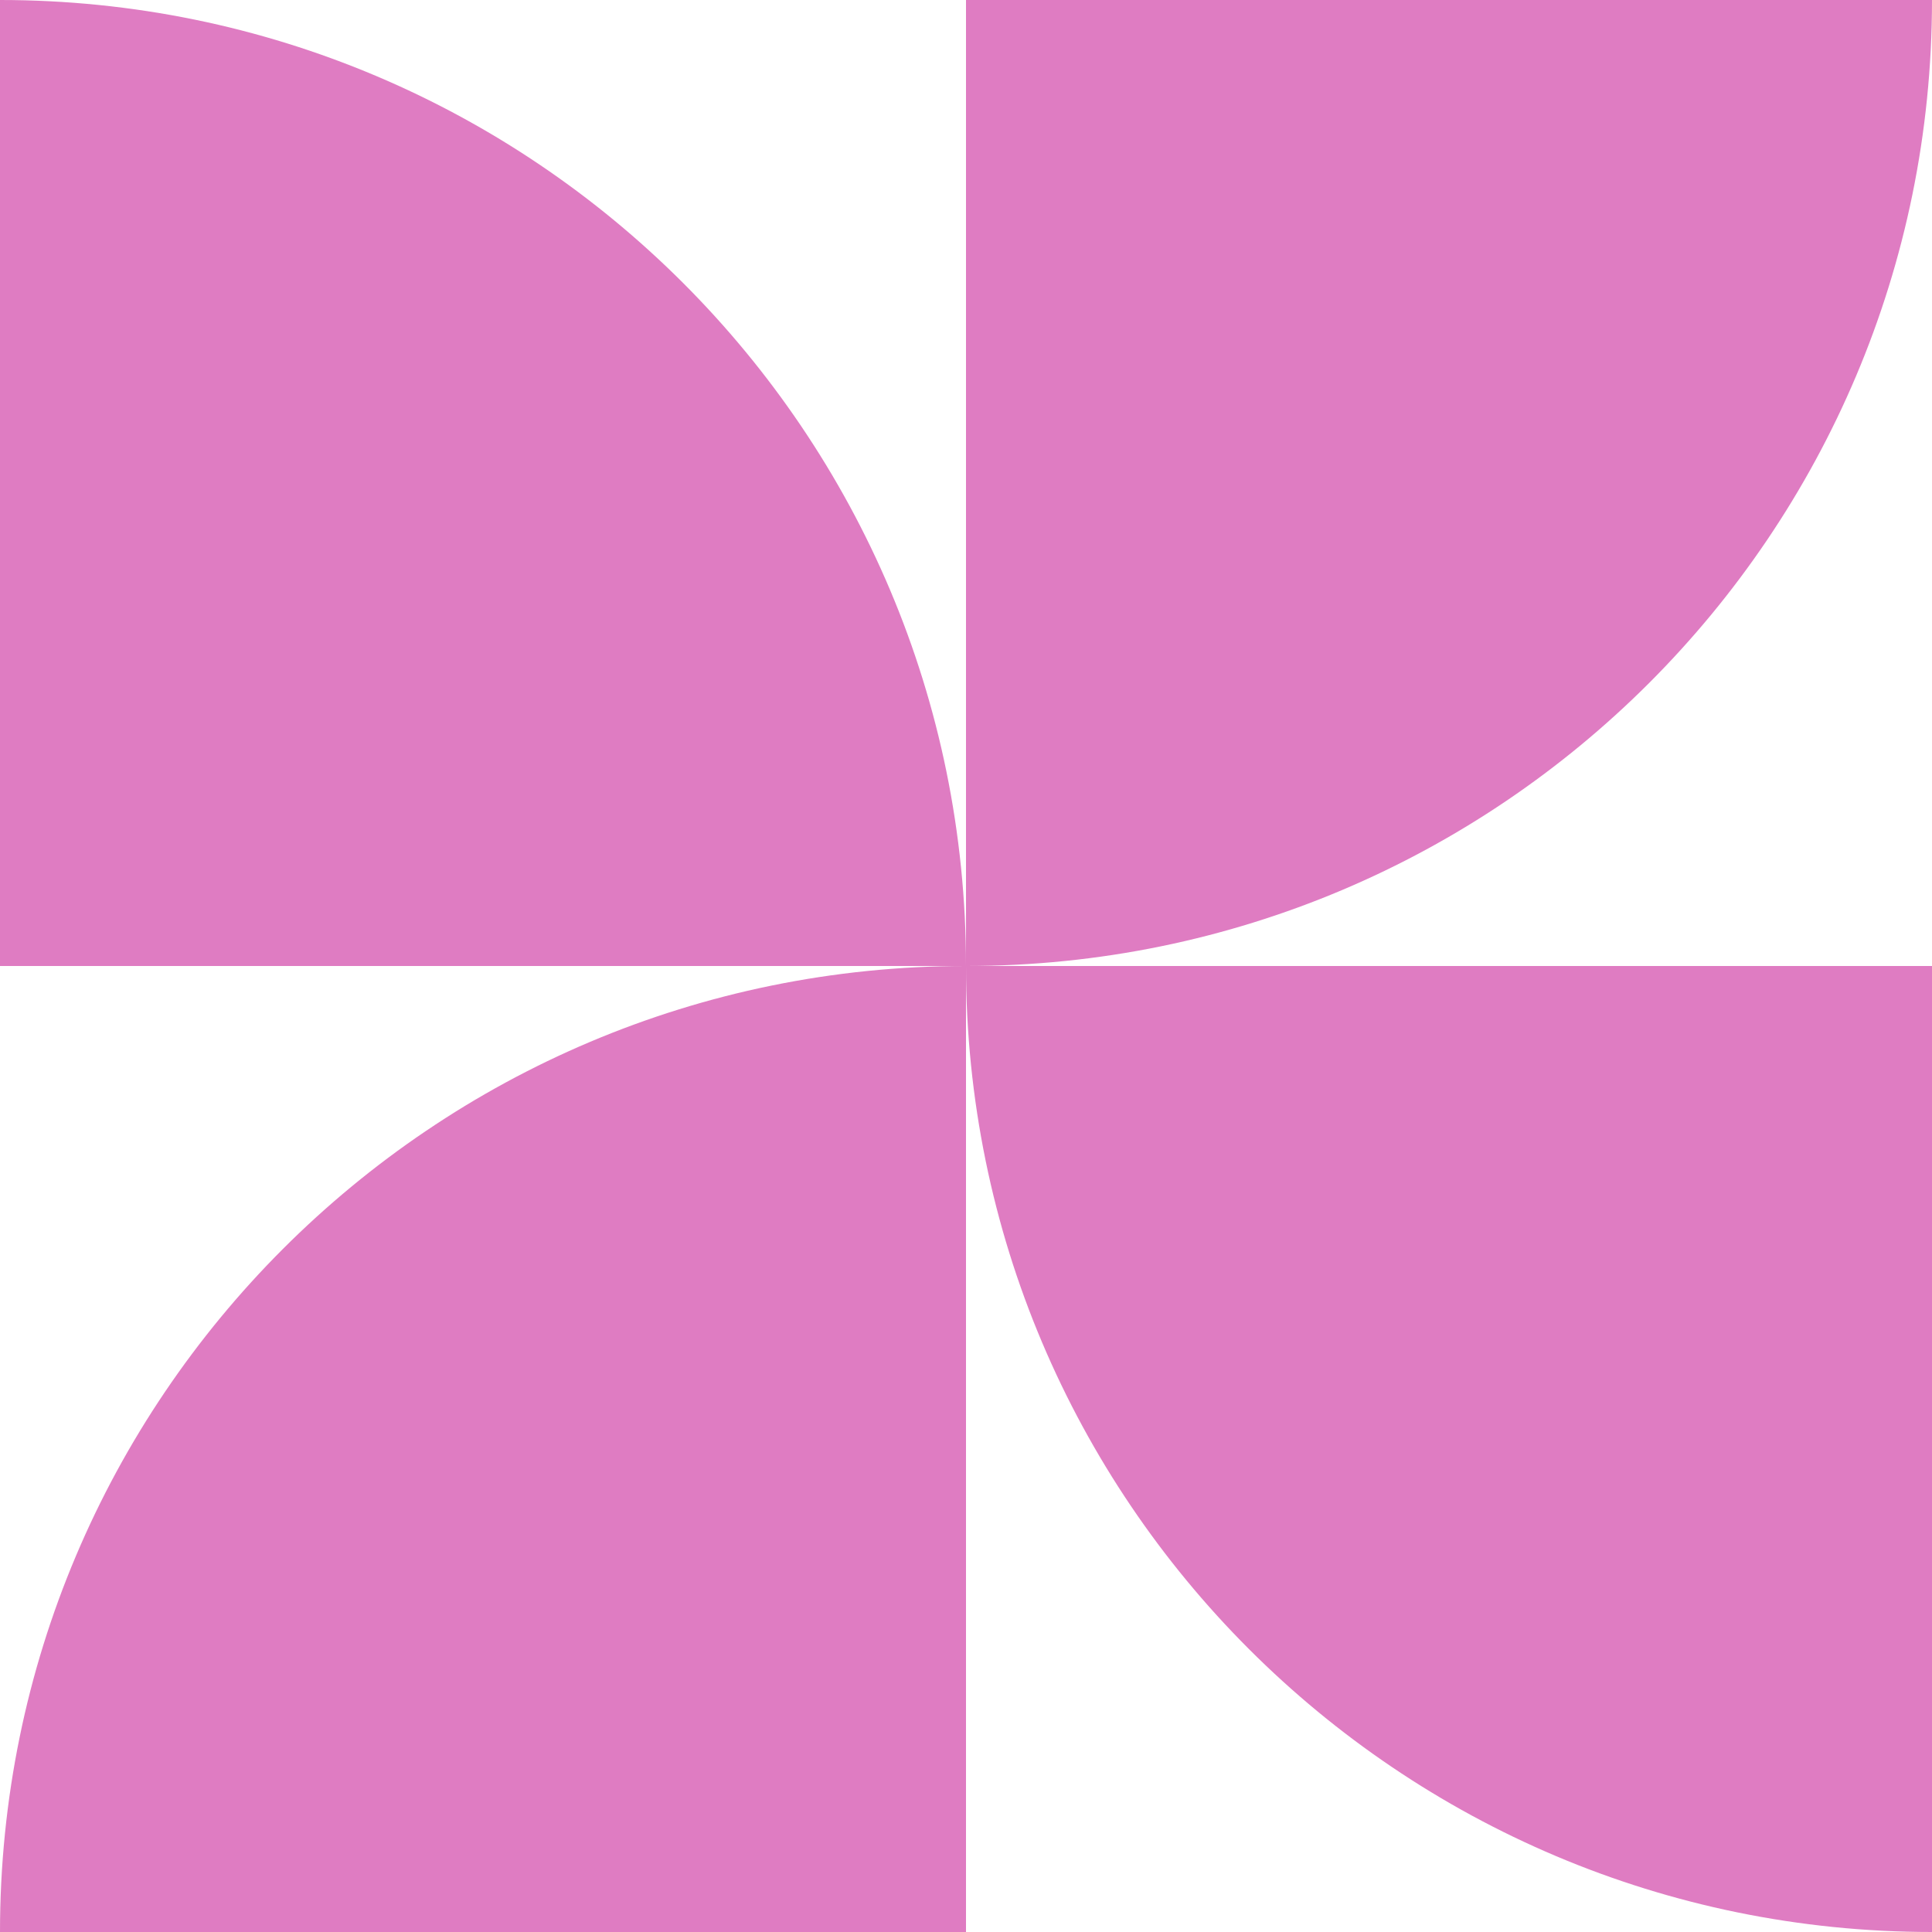 <?xml version="1.0" encoding="UTF-8"?> <svg xmlns="http://www.w3.org/2000/svg" width="21" height="21" viewBox="0 0 21 21" fill="none"><path d="M0 0C5.799 0 10.5 4.701 10.5 10.5H0V0ZM21 0C21 5.799 16.299 10.5 10.5 10.5V0H21ZM21 21C15.201 21 10.5 16.299 10.5 10.5H21V21ZM0 21C0 15.201 4.701 10.5 10.5 10.5V21H0Z" fill="#DF7CC2"></path></svg> 